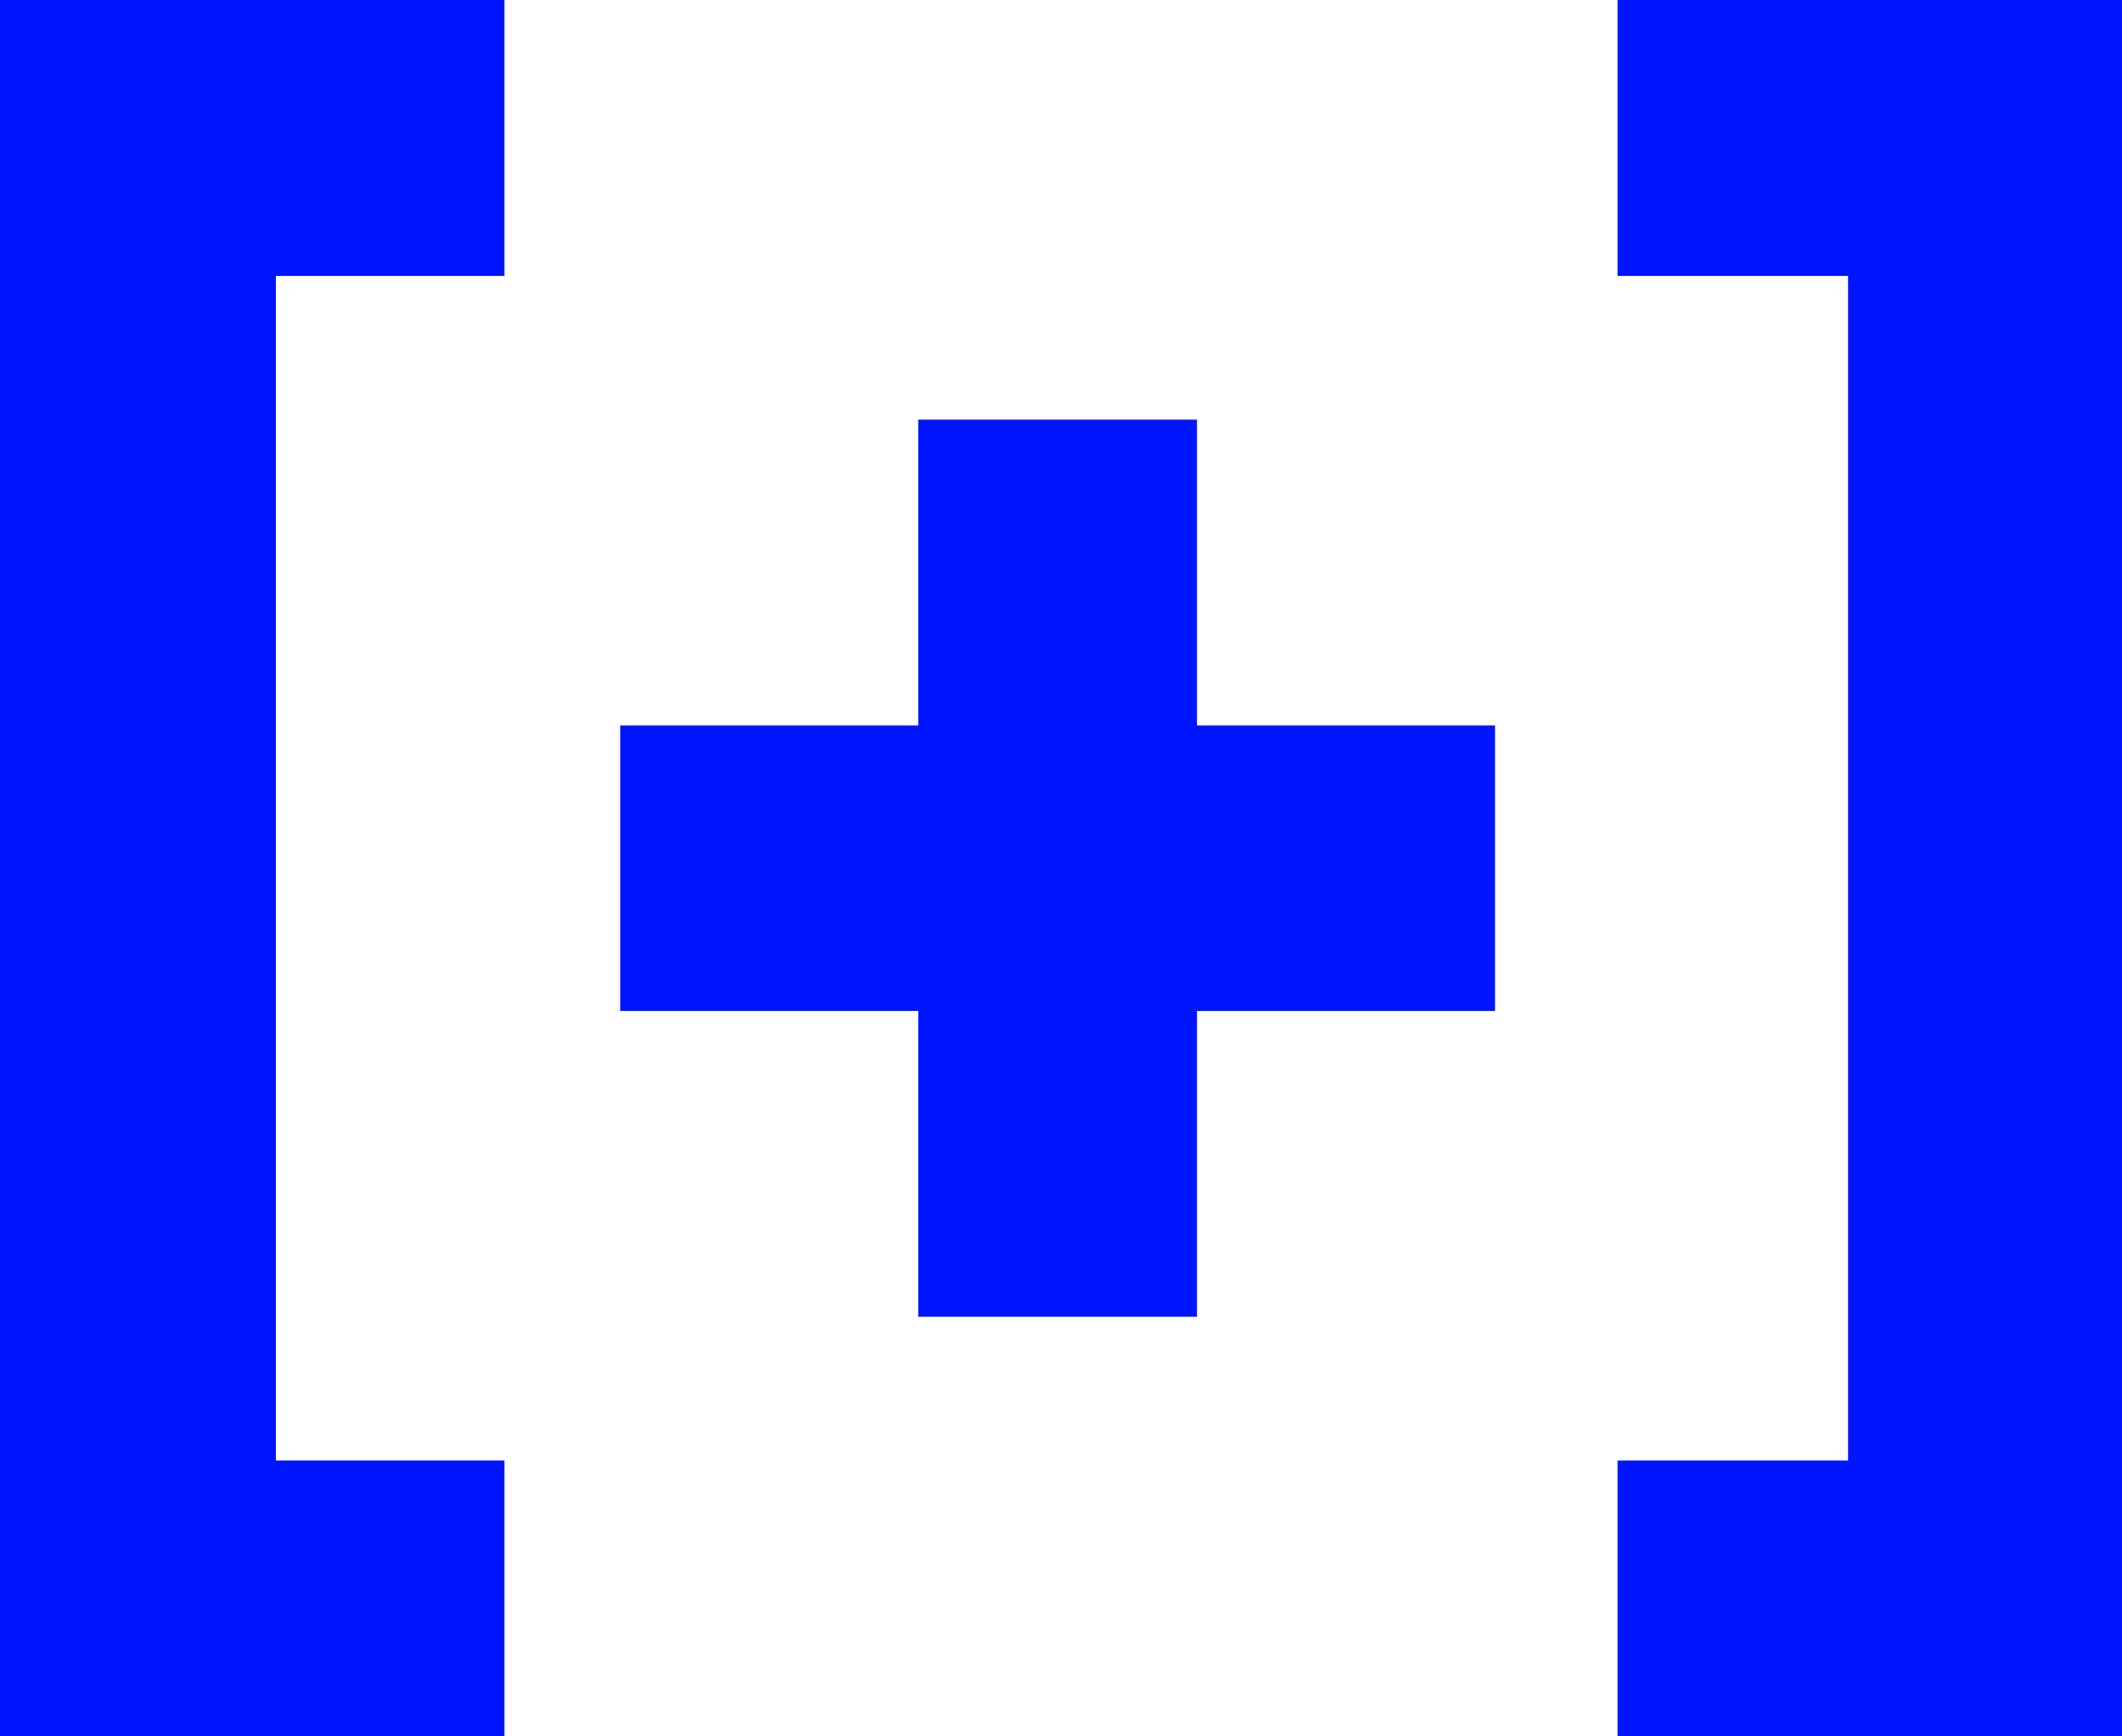 <?xml version="1.0" encoding="UTF-8"?><svg id="a" xmlns="http://www.w3.org/2000/svg" viewBox="0 0 22 18"><path d="m22,18h0ZM16.77,0v2.86h2.39v12.28h-2.39v2.86h5.23V0h-5.23ZM0,0v18h5.23v-2.86h-2.37V2.86h2.37V0H0Z" style="fill:#0015FF; stroke-width:0px;"/><path d="m15.5,7.52h-3.09v-3.17h-2.89v3.17h-3.09v2.96h3.09v3.17h2.89v-3.17h3.09v-2.96Z" style="fill:#0015FF; stroke-width:0px;"/></svg>
